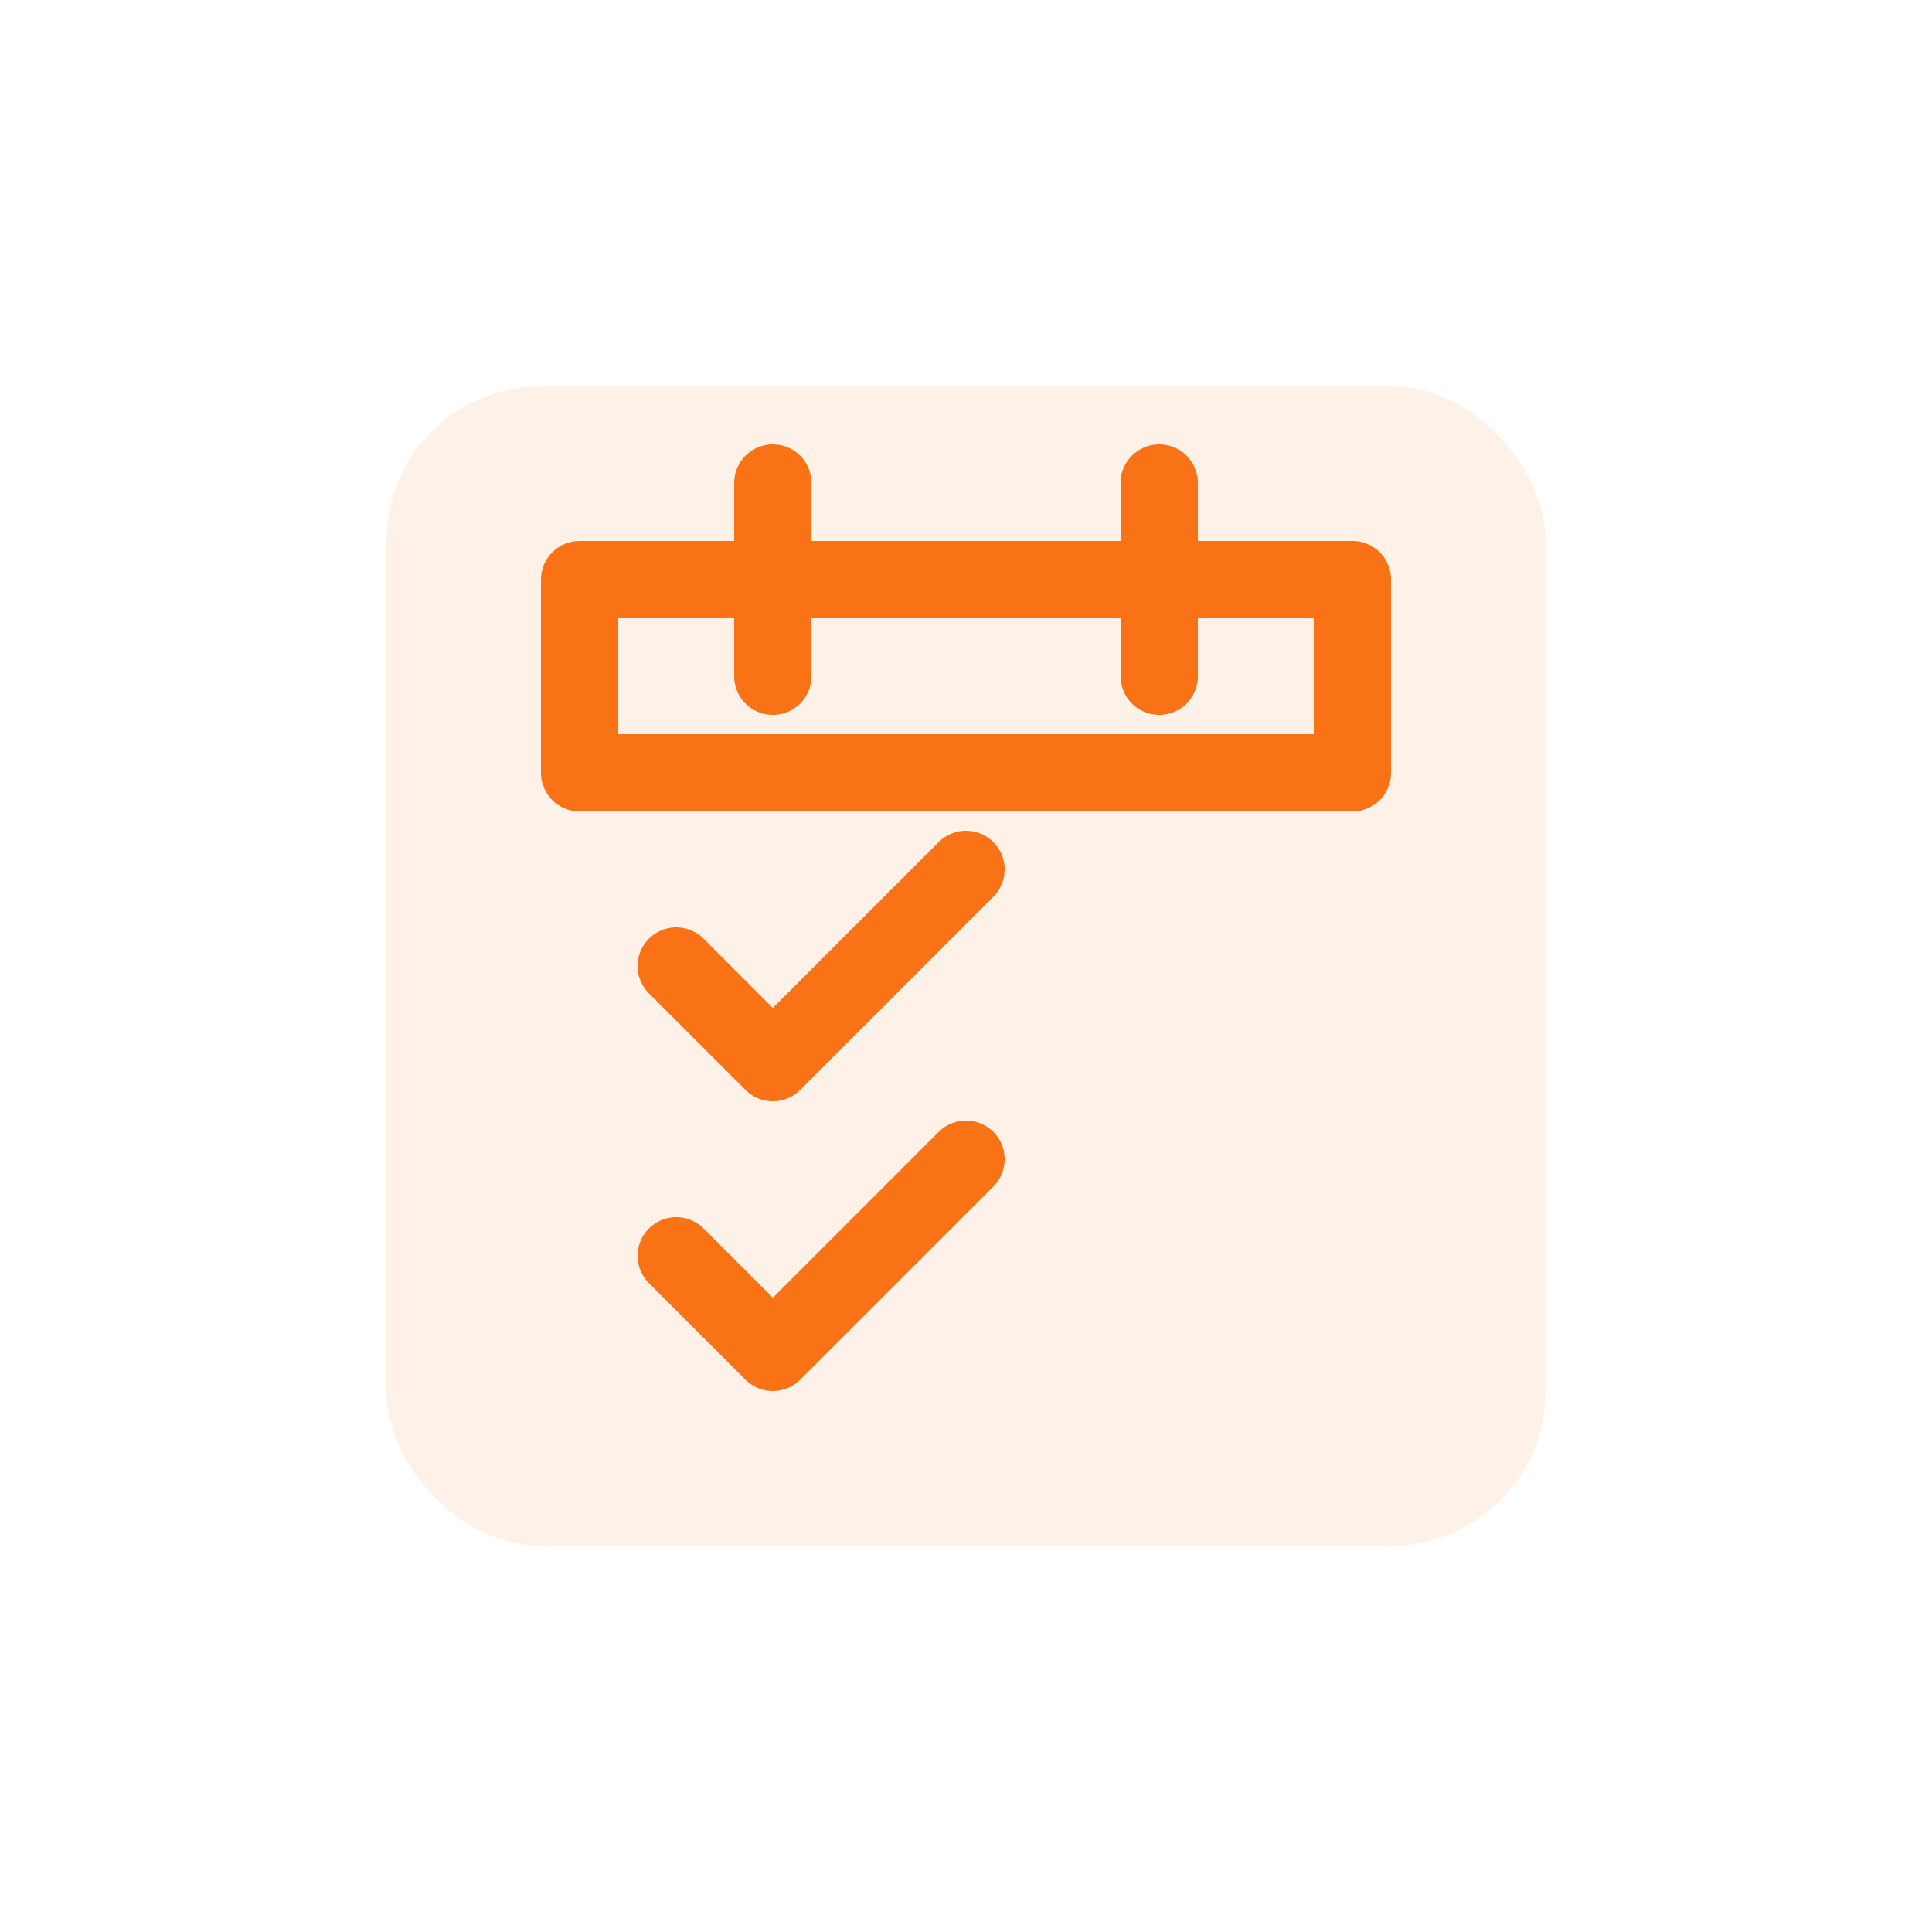 

<svg width="100" height="100" viewBox="0 0 100 100" fill="none" xmlns="http://www.w3.org/2000/svg">
  <rect x="20" y="20" width="60" height="60" rx="8" fill="#f97316" fill-opacity="0.1"/>
  <path d="M30 30 H70 V40 H30 V30 M40 25 V35 M60 25 V35 M35 50 L40 55 L50 45 M35 65 L40 70 L50 60" stroke="#f97316" stroke-width="4" stroke-linecap="round" stroke-linejoin="round"/>
</svg>